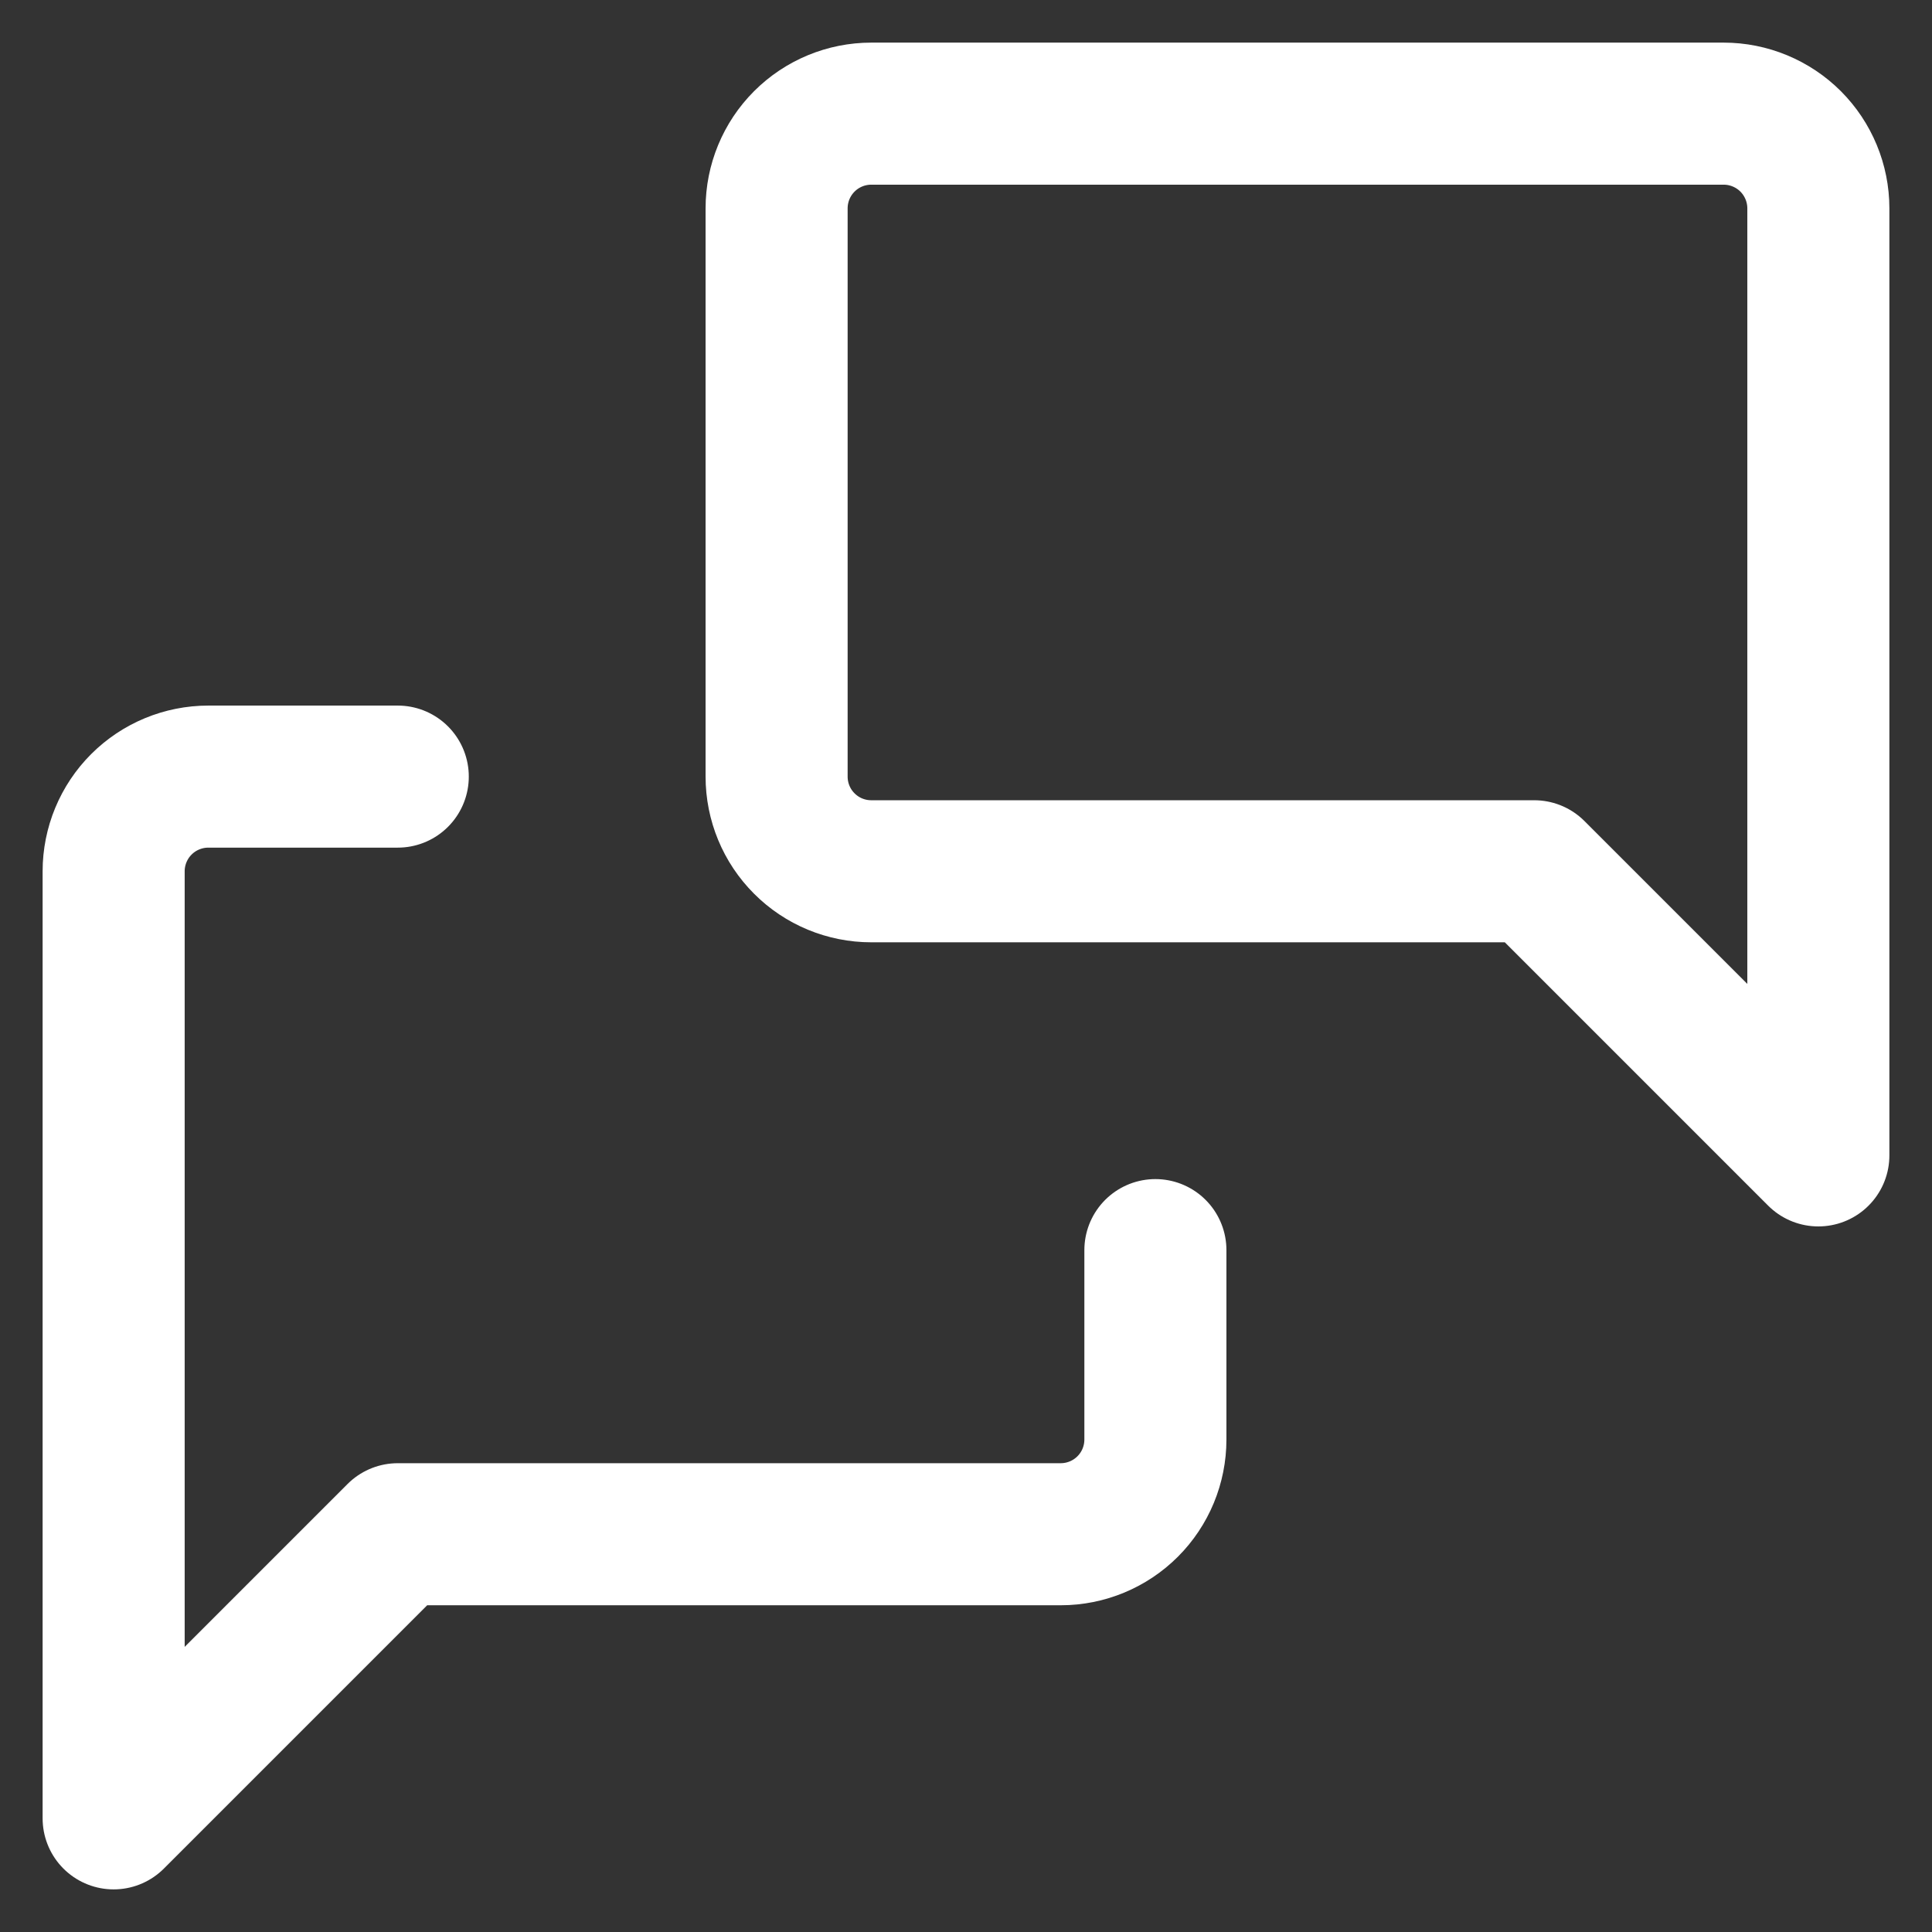 <svg width="34" height="34" viewBox="0 0 34 34" fill="none" xmlns="http://www.w3.org/2000/svg">
<rect x="0" y="0" width="34" height="34" fill="#333333" stroke="none"/>
<path d="M20.333 22V25.333C20.333 25.775 20.158 26.199 19.845 26.512C19.533 26.824 19.109 27 18.667 27H7L2 32V15.333C2 14.891 2.176 14.467 2.488 14.155C2.801 13.842 3.225 13.667 3.667 13.667H7M32 20.333L27 15.333H15.333C14.891 15.333 14.467 15.158 14.155 14.845C13.842 14.533 13.667 14.109 13.667 13.667V3.667C13.667 3.225 13.842 2.801 14.155 2.488C14.467 2.176 14.891 2 15.333 2H30.333C30.775 2 31.199 2.176 31.512 2.488C31.824 2.801 32 3.225 32 3.667V20.333Z" stroke="white" stroke-width="2.5" stroke-linecap="round" stroke-linejoin="round"/>
</svg>
